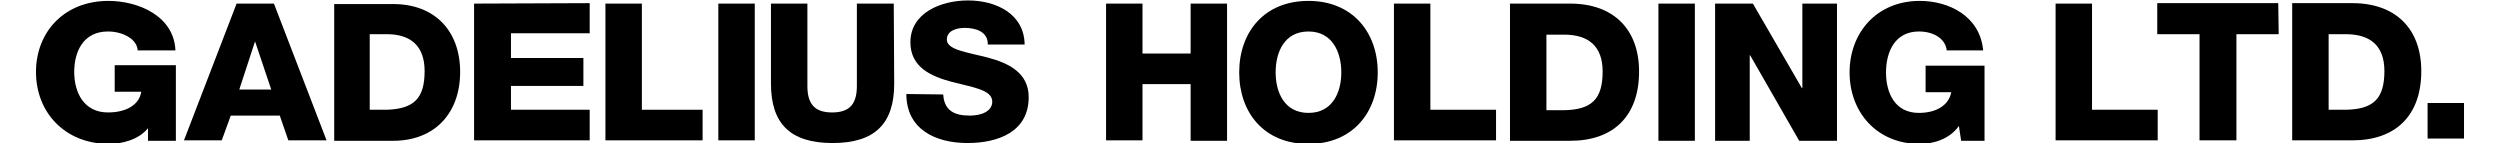 <?xml version="1.0" encoding="utf-8"?>
<!-- Generator: Adobe Illustrator 23.0.6, SVG Export Plug-In . SVG Version: 6.00 Build 0)  -->
<svg version="1.1" id="レイヤー_1" xmlns="http://www.w3.org/2000/svg" xmlns:xlink="http://www.w3.org/1999/xlink" x="0px"
	 y="0px" viewBox="0 0 555.8 31.8" style="enable-background:new 0 0 555.8 31.8;" xml:space="preserve">
<g>
	<path d="M245.9,0.8h8.1v11.1h10.7V0.8h8.1v30.5h-8.1V18.7H254v12.5h-8.1L245.9,0.8L245.9,0.8z"/>
	<path d="M290.9,0.2c9.8,0,15.4,7,15.4,15.9s-5.6,15.9-15.4,15.9c-9.9,0-15.4-7-15.4-15.9C275.5,7.2,281,0.2,290.9,0.2z M290.9,25.1
		c5.3,0,7.3-4.5,7.3-9c0-4.5-2-9.1-7.3-9.1c-5.3,0-7.3,4.5-7.3,9.1C283.6,20.6,285.6,25.1,290.9,25.1z"/>
	<path d="M309.9,0.8h8.1v23.6h14.6v6.8h-22.7L309.9,0.8L309.9,0.8z"/>
	<path d="M335.7,0.8h13.4c9.6,0,15.3,5.7,15.3,15.1c0,10-5.8,15.4-15.3,15.4h-13.4V0.8z M343.8,24.5h3.9c6.2-0.1,8.6-2.5,8.6-8.6
		c0-5.6-3.1-8.2-8.6-8.2h-3.9V24.5z"/>
	<path d="M368.7,0.8h8.1v30.5h-8.1V0.8z"/>
	<path d="M381.3,0.8h8.4l10.9,18.8h0.1V0.8h7.7v30.5h-8.4l-10.9-19H389v19h-7.7V0.8z"/>
	<path d="M441.2,31.3H436l-0.5-3.3c-2.1,3-5.8,4-8.7,4c-9.5,0-15.6-7-15.6-15.9s6.1-15.9,15.6-15.9c6.5,0,13.4,3.4,14.1,11h-8.1
		c-0.3-2.6-2.9-4.2-6.2-4.2c-5.3,0-7.3,4.5-7.3,9.1s2,9,7.3,9c4,0,6.7-1.8,7.2-4.6h-5.7v-5.9h13.1L441.2,31.3L441.2,31.3z"/>
	<g>
		<path d="M39.1,31.3l-6.2,0v-2.8c-2.1,2.6-5.8,3.5-8.8,3.5C14.3,31.9,8,24.9,8,16S14.3,0.2,24.1,0.2c6.7,0,14.6,3.4,14.9,11h-8.4
			C30.5,8.7,27.3,7,24,7c-5.5,0-7.5,4.5-7.5,9c0,4.5,2.1,9,7.5,9c4.2,0,7-1.8,7.4-4.6h-5.9v-5.9h13.6L39.1,31.3"/>
		<path d="M40.9,31.2h8.4l2-5.5h10.9l1.9,5.5h8.5L60.9,0.8h-8.3L40.9,31.2 M56.7,9.2L56.7,9.2l3.6,10.7h-7.1L56.7,9.2z"/>
		<path d="M74.3,31.3h13.1c9.3,0,14.9-6.2,14.9-15.3c0-9.1-5.6-15.1-14.9-15.1H74.3V31.3 M82.2,7.6H86c5.4,0,8.4,2.7,8.4,8.2
			c0,6.1-2.4,8.4-8.4,8.6h-3.8V7.6z"/>
		<polyline points="105.4,0.8 131.1,0.7 131.1,7.4 113.6,7.4 113.6,12.9 129.7,12.9 129.7,19.1 113.6,19.1 113.6,24.4 131.1,24.4 
			131.1,31.2 105.4,31.2 105.4,0.8 		"/>
		<polyline points="134.6,0.8 142.7,0.8 142.7,24.4 156.2,24.4 156.2,31.2 134.6,31.2 134.6,0.8 		"/>
		<rect x="159.7" y="0.8" width="8.1" height="30.4"/>
		<path d="M198.8,18.6c0,8.8-4.2,13.2-13.7,13.2c-9.5,0-13.7-4.4-13.7-13.2V0.8h8.1v18.3c0,3.9,1.5,5.9,5.5,5.9c4,0,5.5-2,5.5-5.9
			V0.8h8.2L198.8,18.6"/>
		<path d="M209.7,21c0.2,3.6,2.5,4.7,5.9,4.7c2.5,0,5-0.9,5-3.1c0-2.7-4.5-3.2-9-4.4c-4.5-1.2-9.2-3.2-9.2-8.8
			c0-6.6,6.9-9.3,12.8-9.3c6.3,0,12.5,3,12.6,9.8h-8.2c0.1-2.8-2.6-3.7-5.1-3.7c-1.8,0-4,0.6-4,2.6c0,2.3,4.5,2.8,9.1,4
			c4.5,1.2,9.1,3.3,9.1,8.8c0,7.7-6.8,10.2-13.6,10.2c-7.2,0-13.6-3.1-13.6-10.9L209.7,21"/>
	</g>
	<path d="M539.7,22.9h8.1v7.9h-8.1V22.9z"/>
	<path d="M457,0.8h8.1v23.6h14.6v6.8H457L457,0.8L457,0.8z"/>
	<path d="M506.6,7.6h-9.4v23.6h-8.2V7.6h-9.4V0.7h26.9L506.6,7.6L506.6,7.6z"/>
	<path d="M509.6,0.7H523c9.6,0,15.3,5.7,15.3,15.1c0,10-5.8,15.4-15.3,15.4h-13.4V0.7z M517.7,24.4h3.8c6.2-0.1,8.6-2.5,8.6-8.6
		c0-5.6-3.1-8.2-8.6-8.2h-3.8V24.4z"/>
</g>
</svg>
